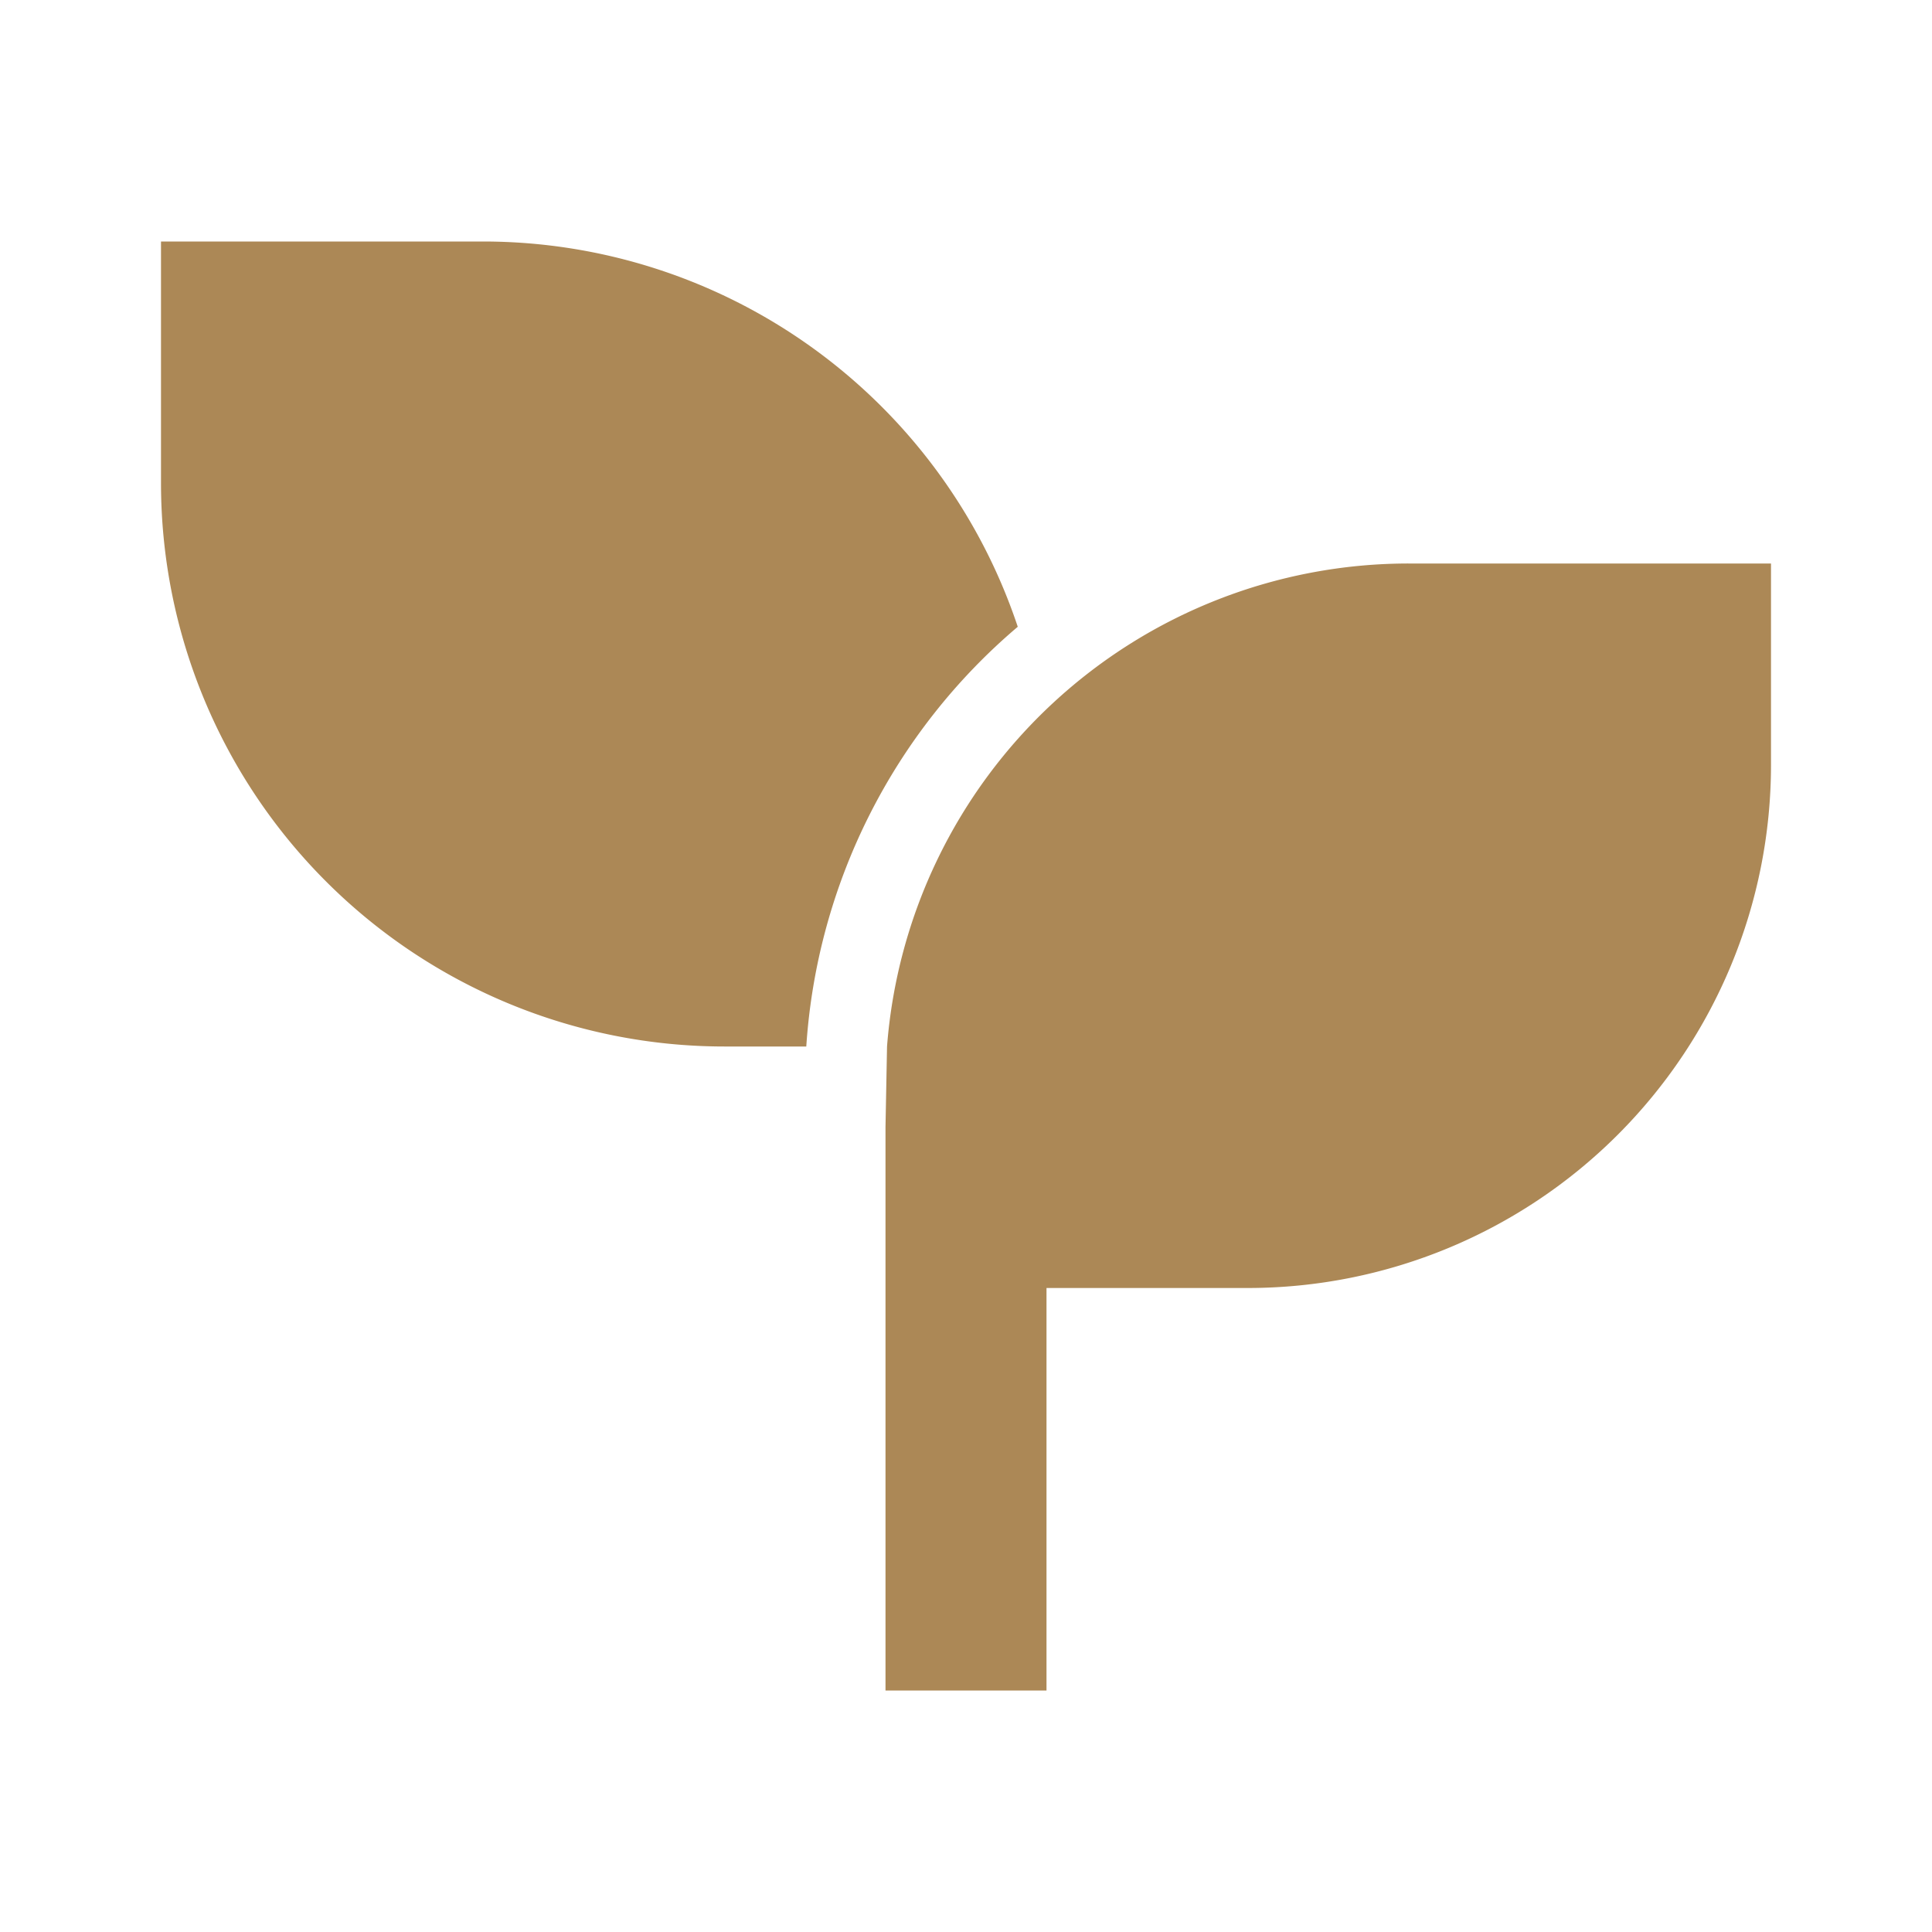 <svg xmlns="http://www.w3.org/2000/svg" version="1.1" xmlns:xlink="http://www.w3.org/1999/xlink" width="512" height="512" x="0" y="0" viewBox="0 0 24 24" style="enable-background:new 0 0 512 512" xml:space="preserve" class=""><g><path fill="#ac8856" d="M22 7v2.5a6.5 6.5 0 0 1-6.5 6.5H13v5h-2v-7l.019-1A6.5 6.5 0 0 1 17.5 7zM6 3a7.004 7.004 0 0 1 6.643 4.786A7.477 7.477 0 0 0 10.016 13H9a7 7 0 0 1-7-7V3z" opacity="1" data-original="#000000"></path></g></svg>